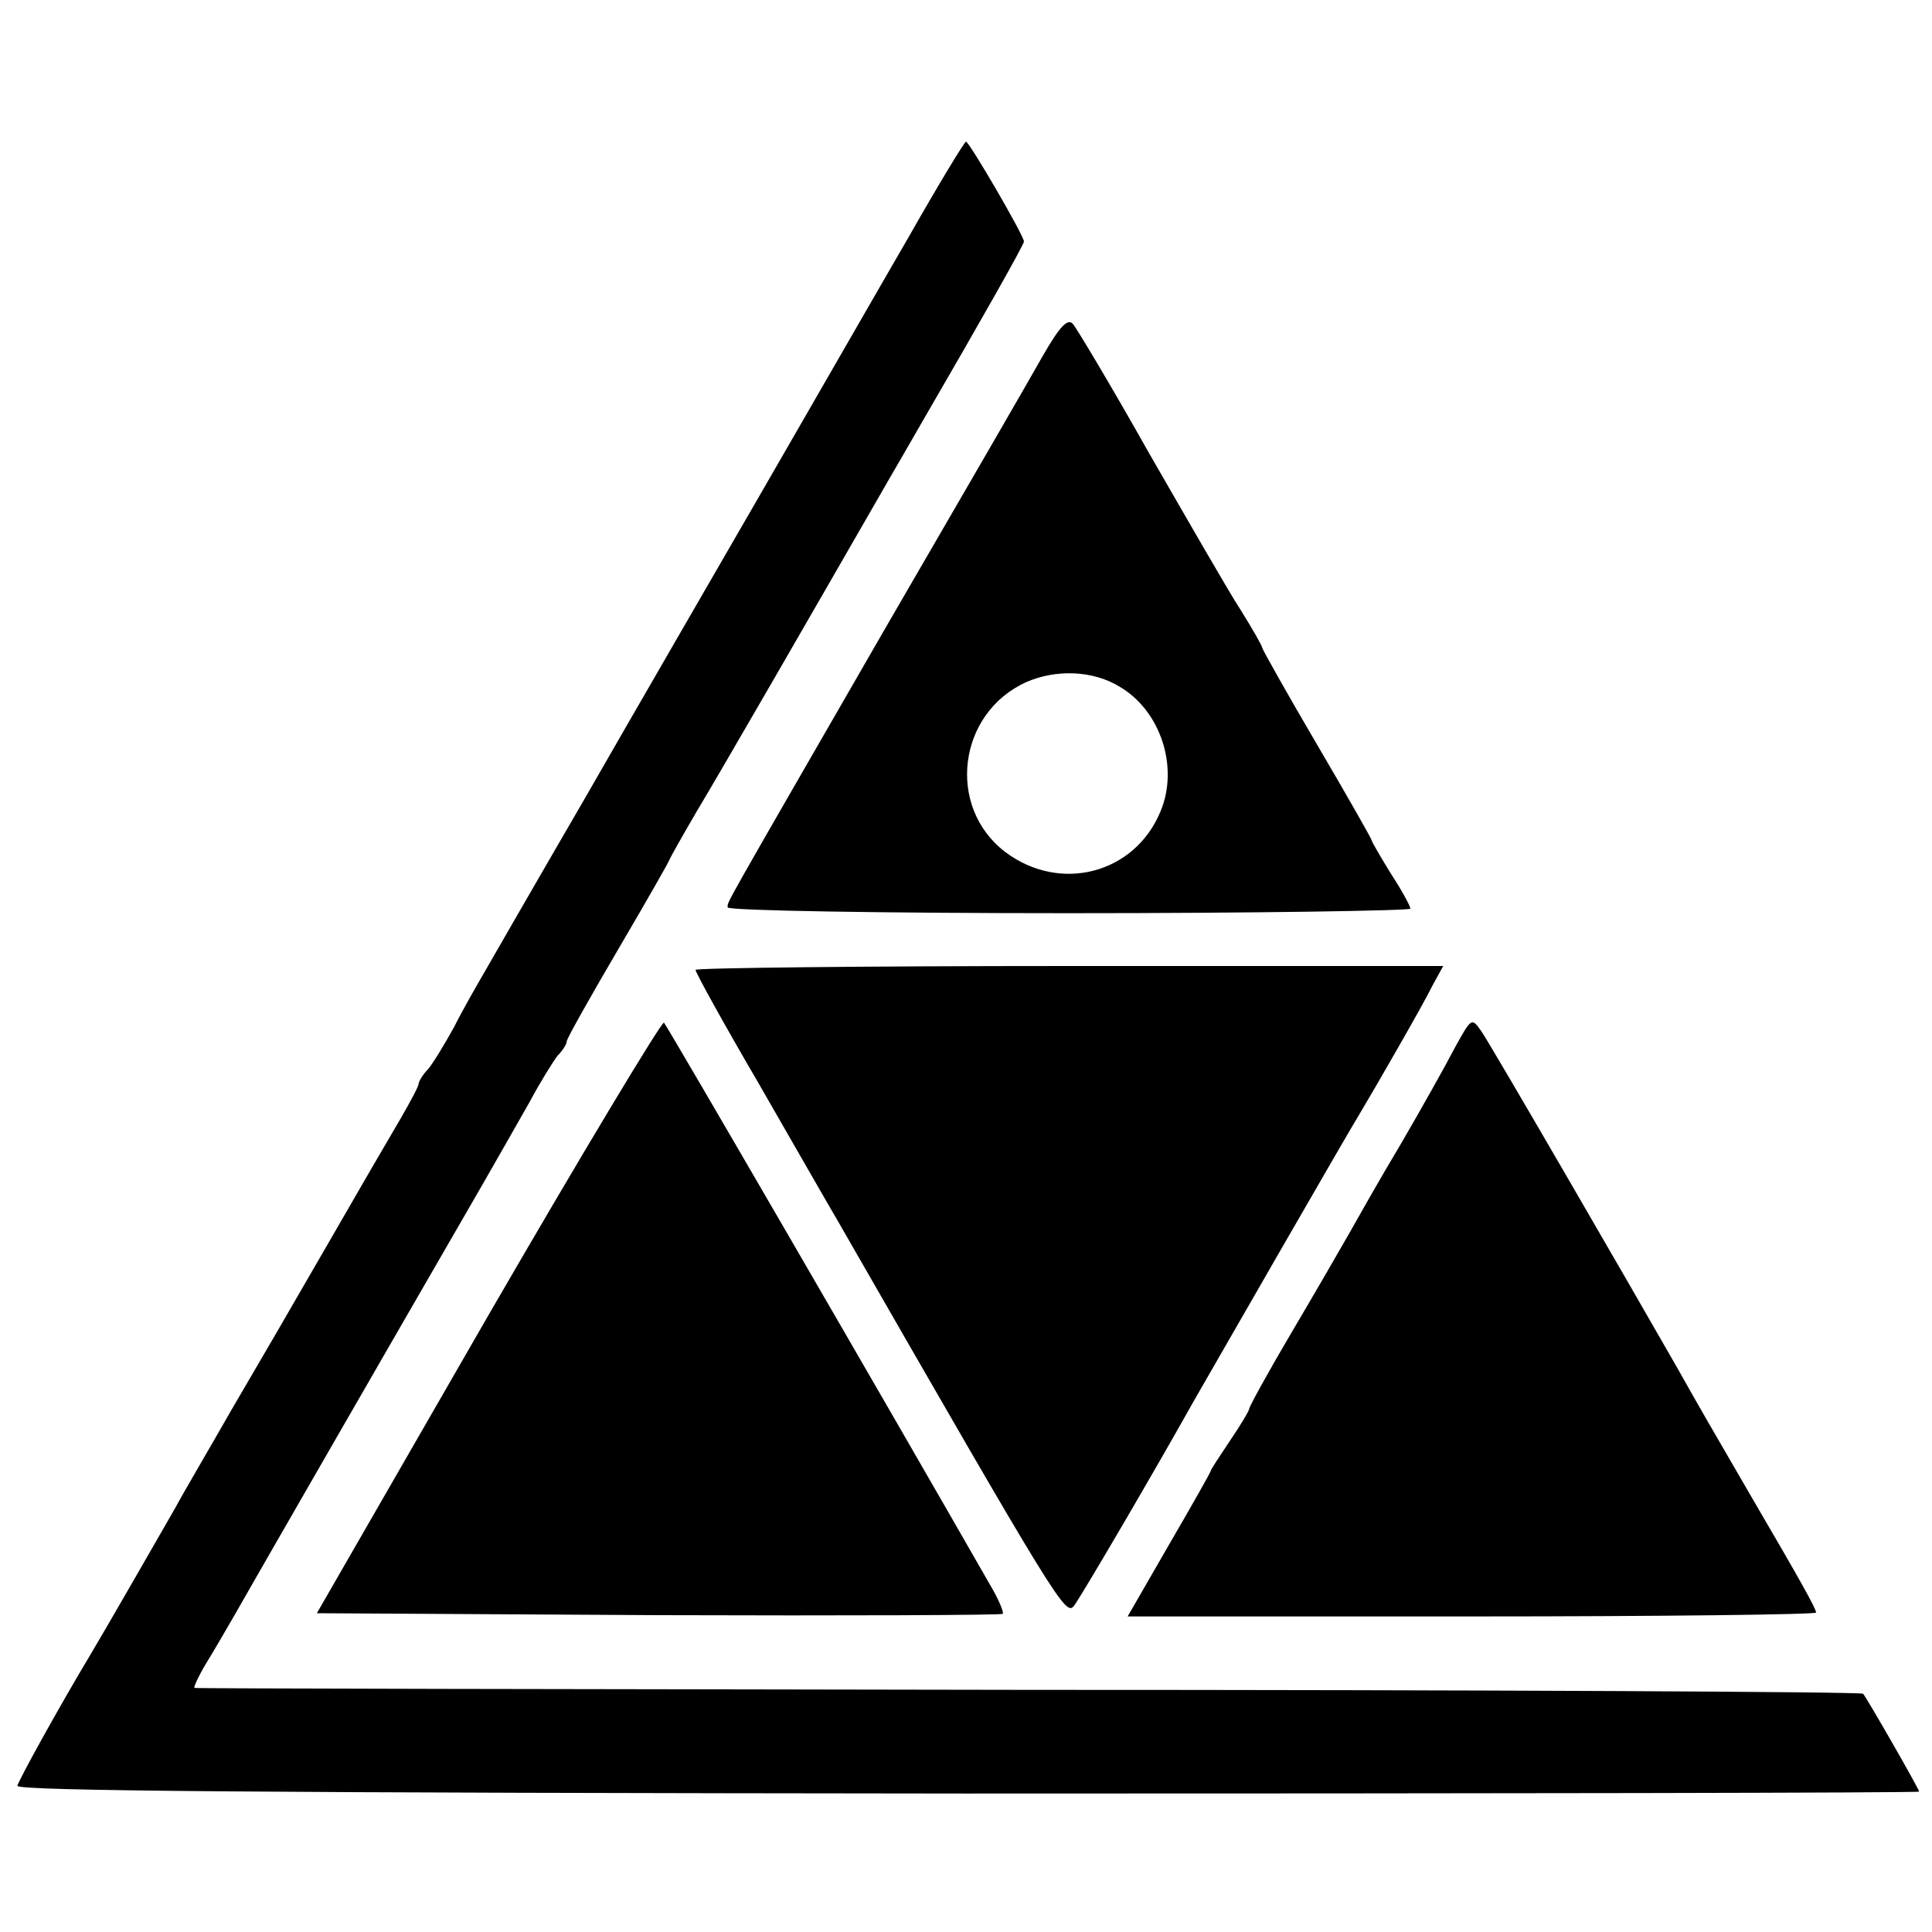 <?xml version="1.0" standalone="no"?>
<!DOCTYPE svg PUBLIC "-//W3C//DTD SVG 20010904//EN"
 "http://www.w3.org/TR/2001/REC-SVG-20010904/DTD/svg10.dtd">
<svg version="1.0" xmlns="http://www.w3.org/2000/svg"
 width="300pt" height="300pt" viewBox="0 0 300 300"
 preserveAspectRatio="xMidYMid meet">
<g transform="translate(0,300) scale(0.1,-0.1)"
fill="#000000" stroke="none">
<path d="M1411 2632 c-47 -81 -148 -257 -226 -392 -78 -135 -203 -351 -277
-480 -75 -129 -145 -251 -156 -270 -11 -19 -33 -57 -47 -85 -15 -27 -33 -57
-41 -66 -8 -8 -14 -19 -14 -22 0 -4 -13 -28 -28 -54 -16 -27 -66 -113 -112
-193 -46 -80 -114 -197 -151 -260 -36 -63 -76 -131 -86 -150 -20 -35 -116
-202 -133 -230 -48 -80 -111 -194 -113 -203 -1 -8 379 -11 1475 -12 813 0
1478 1 1478 3 0 4 -81 145 -87 152 -3 3 -586 6 -1296 6 -711 1 -1294 2 -1295
3 -2 0 6 18 18 38 13 21 32 54 43 73 26 46 265 461 357 620 40 69 86 150 103
180 16 30 36 62 43 71 8 8 14 18 14 22 0 4 36 68 80 143 44 75 80 138 80 140
0 1 19 35 43 76 35 58 178 306 297 513 10 17 33 57 52 90 90 155 158 275 158
280 0 9 -85 155 -90 155 -3 -1 -43 -67 -89 -148z"/>
<path d="M1619 2447 c-19 -34 -129 -224 -244 -422 -261 -453 -245 -424 -245
-434 0 -5 239 -9 530 -9 292 0 530 4 530 7 0 4 -13 28 -30 54 -16 26 -30 50
-30 52 0 2 -38 69 -85 149 -47 80 -85 148 -85 150 0 3 -15 29 -33 58 -19 29
-82 139 -142 243 -59 105 -113 195 -119 202 -8 9 -20 -3 -47 -50z m119 -513
c64 -37 93 -125 64 -194 -40 -97 -156 -127 -241 -63 -92 70 -74 216 33 264 46
20 103 18 144 -7z"/>
<path d="M1080 1494 c0 -4 44 -84 99 -178 54 -94 109 -190 122 -212 343 -597
354 -615 367 -597 12 16 125 209 186 318 27 47 243 423 257 445 28 47 100 172
113 199 l17 31 -581 0 c-319 0 -580 -3 -580 -6z"/>
<path d="M758 957 l-266 -462 530 -3 c292 -1 533 0 535 2 2 2 -5 19 -15 37
-170 297 -506 876 -511 881 -3 3 -126 -201 -273 -455z"/>
<path d="M2259 1373 c-14 -27 -51 -93 -83 -148 -33 -55 -69 -119 -82 -142 -13
-23 -53 -92 -89 -153 -36 -61 -65 -114 -65 -117 0 -3 -13 -25 -30 -50 -16 -24
-30 -45 -30 -47 0 -2 -29 -53 -65 -115 l-64 -111 534 0 c294 0 535 3 535 6 0
6 -24 49 -100 179 -58 100 -82 141 -115 200 -76 133 -292 506 -305 524 -15 21
-15 21 -41 -26z"/>
</g>
</svg>
